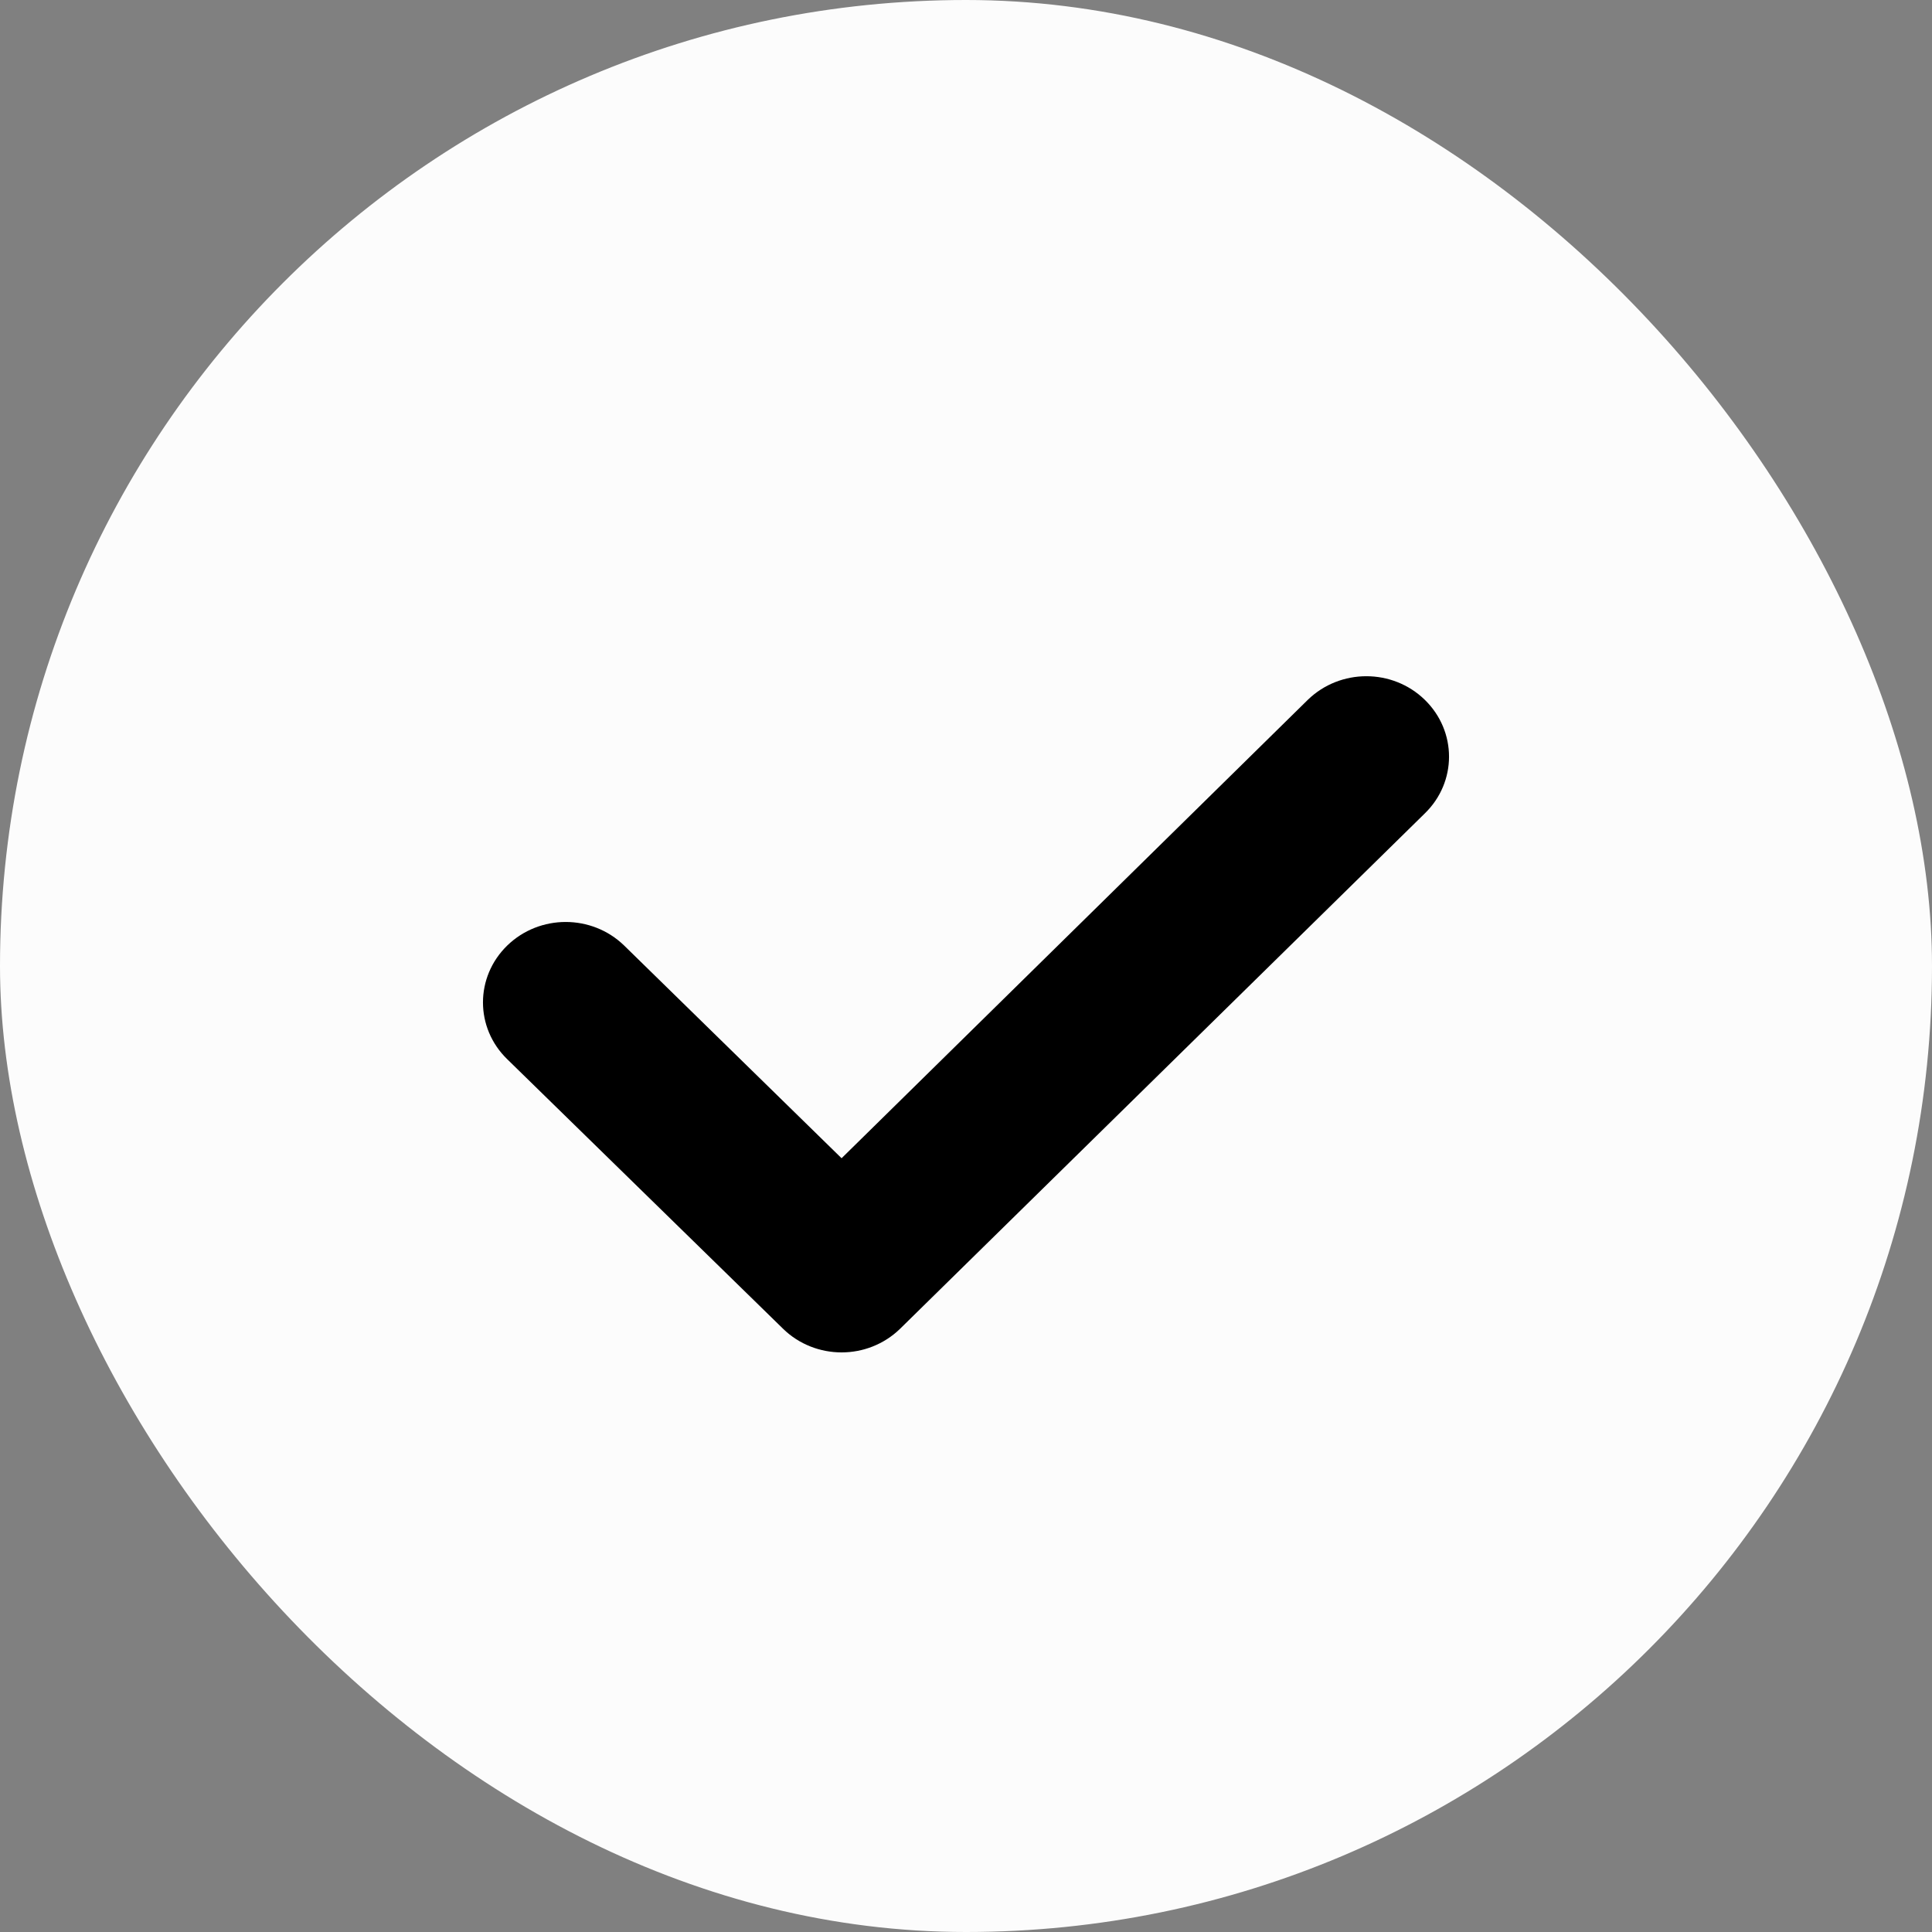 <svg width="20" height="20" viewBox="0 0 20 20" fill="none" xmlns="http://www.w3.org/2000/svg">
<rect x="0" y="0" width="20" height="20" fill="#808080" stroke="none"/>
<rect width="20" height="20" rx="10" fill="#FCFCFC"/>
<path d="M9.317 13.756L14.749 8.421C15.084 8.096 15.084 7.57 14.749 7.244C14.415 6.919 13.874 6.919 13.539 7.244L8.712 11.99L6.461 9.788C6.126 9.463 5.586 9.463 5.251 9.788C4.916 10.114 4.916 10.64 5.251 10.965L8.107 13.756C8.273 13.918 8.493 14 8.712 14C8.931 14 9.15 13.918 9.317 13.756Z" fill="black"/>
</svg>
